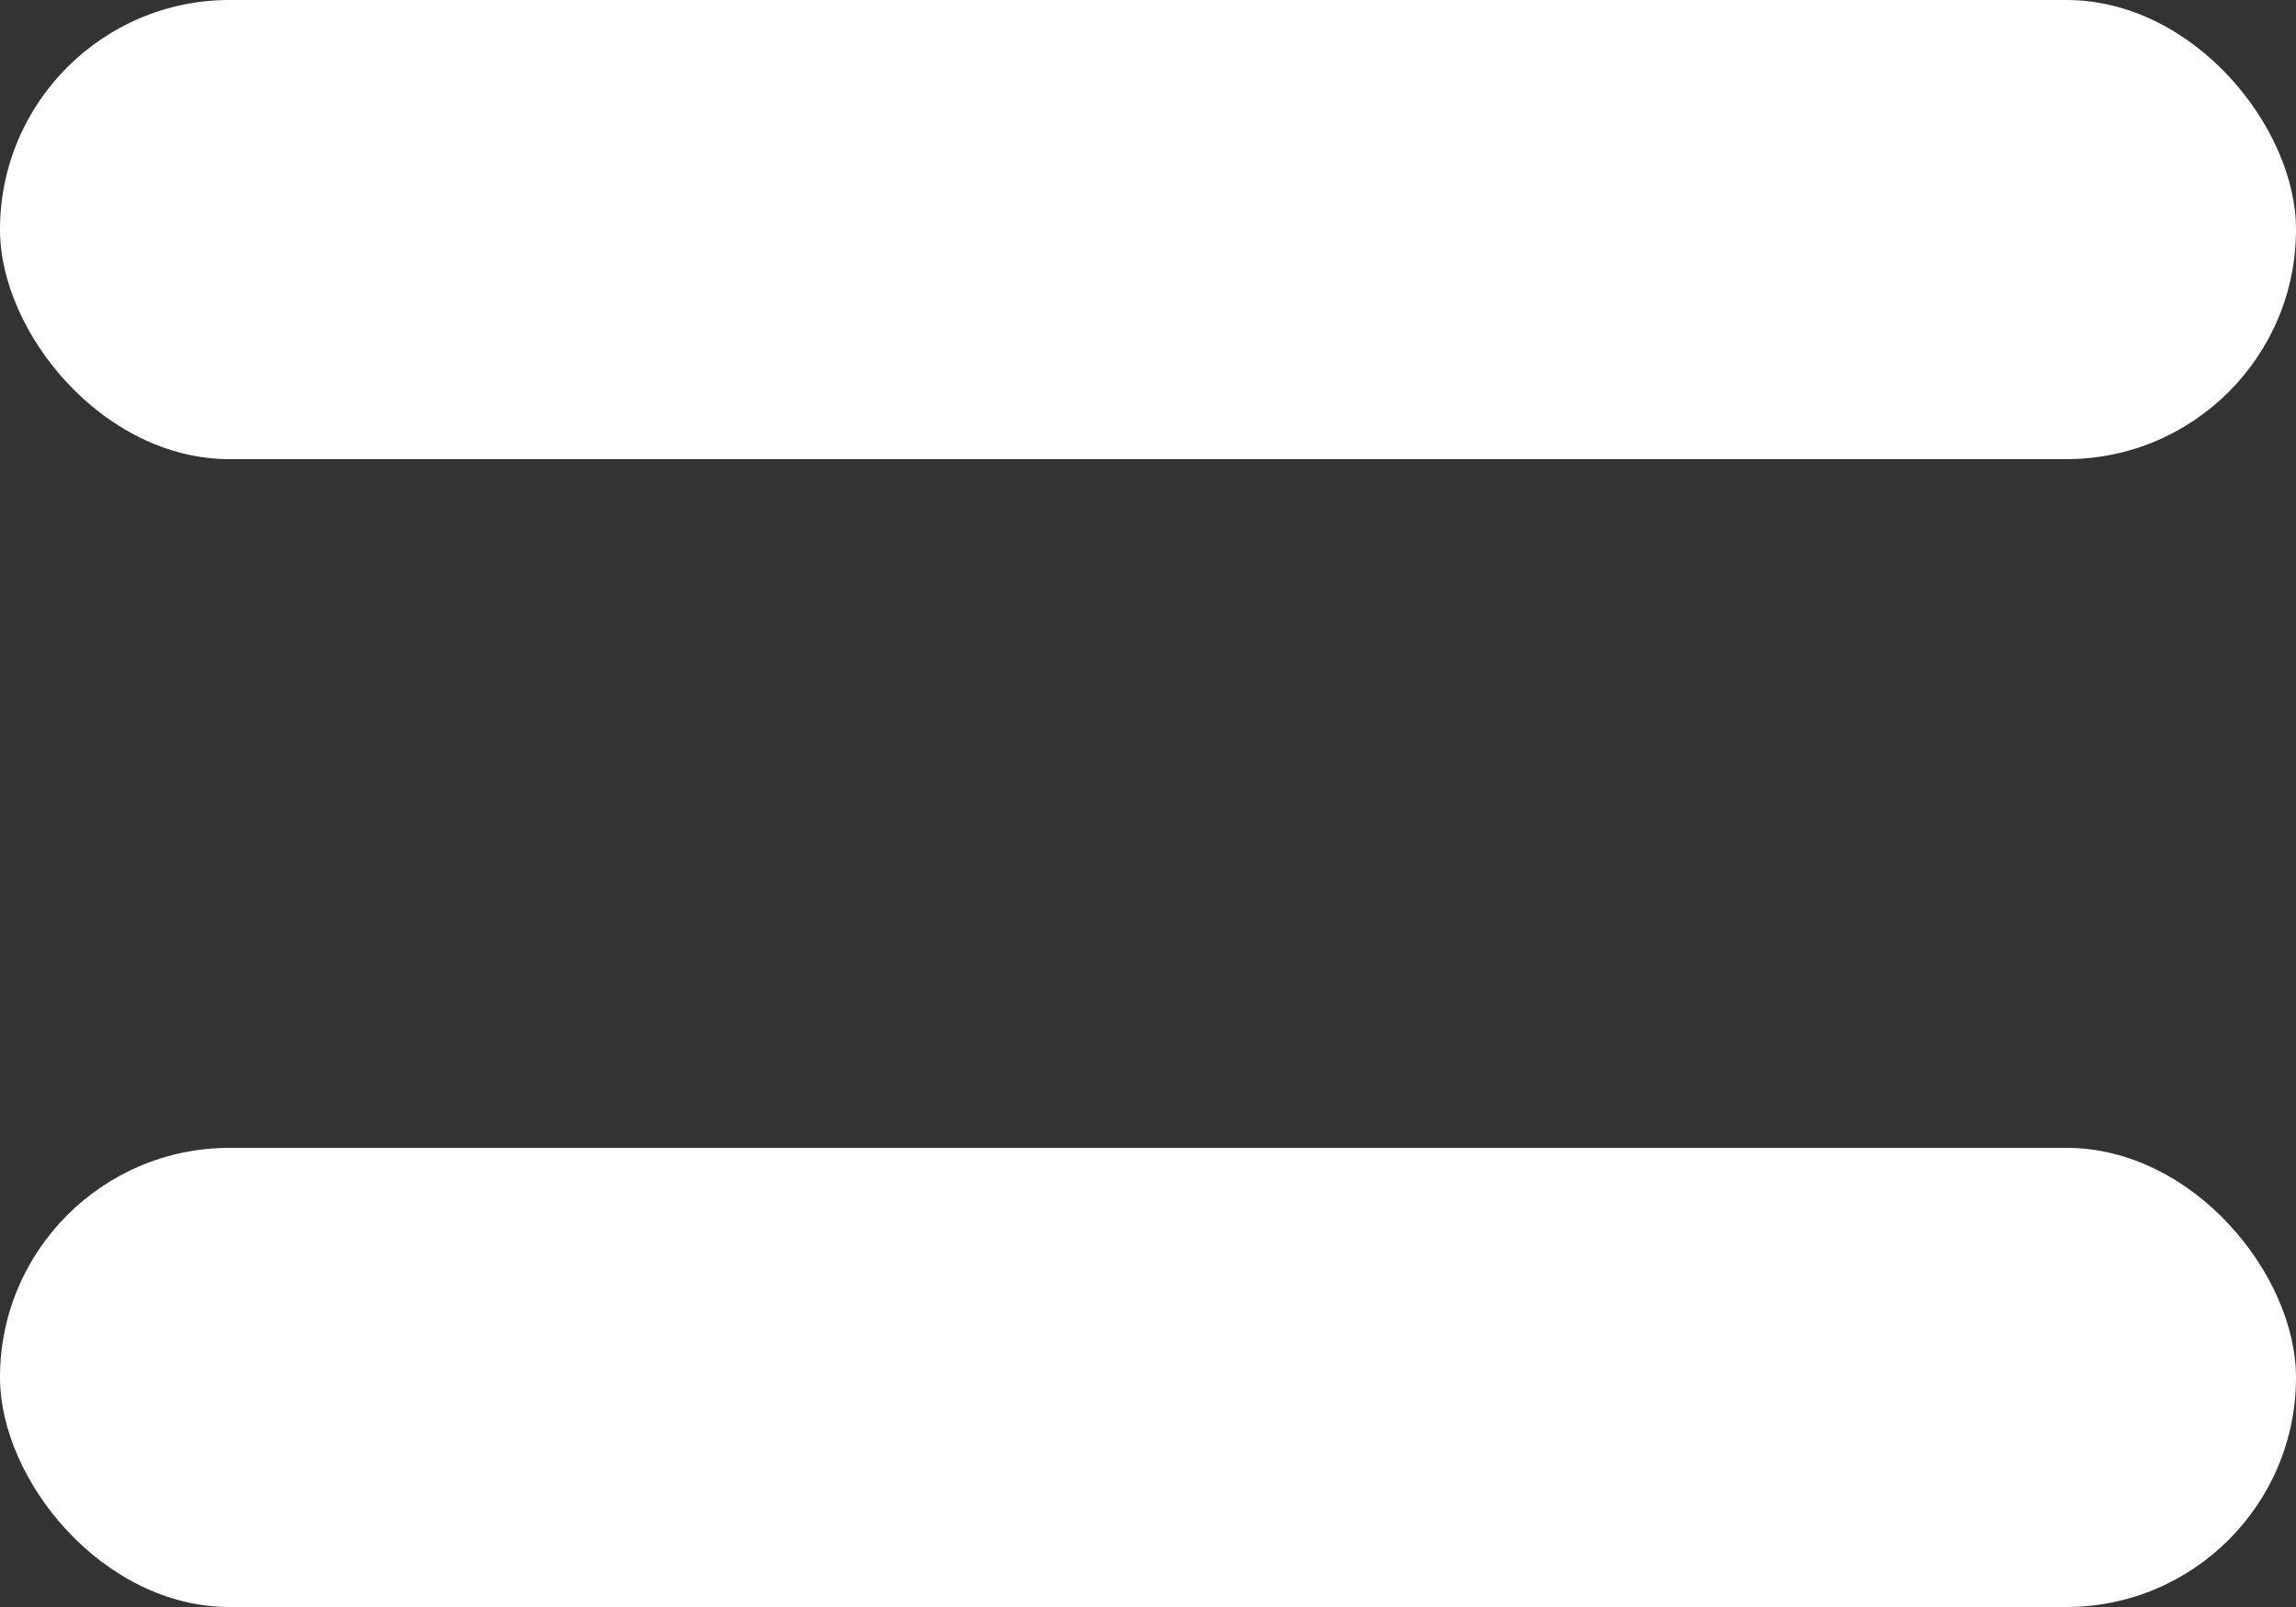 <svg width="40" height="28" viewBox="0 0 40 28" fill="none" xmlns="http://www.w3.org/2000/svg">
    <rect x="0" y="0" width="40" height="28" fill="#333333" stroke="none"/>
    <rect y="0" width="40" height="8" rx="4" fill="white"/>
    <rect y="20" width="40" height="8" rx="4" fill="white"/>
</svg>
